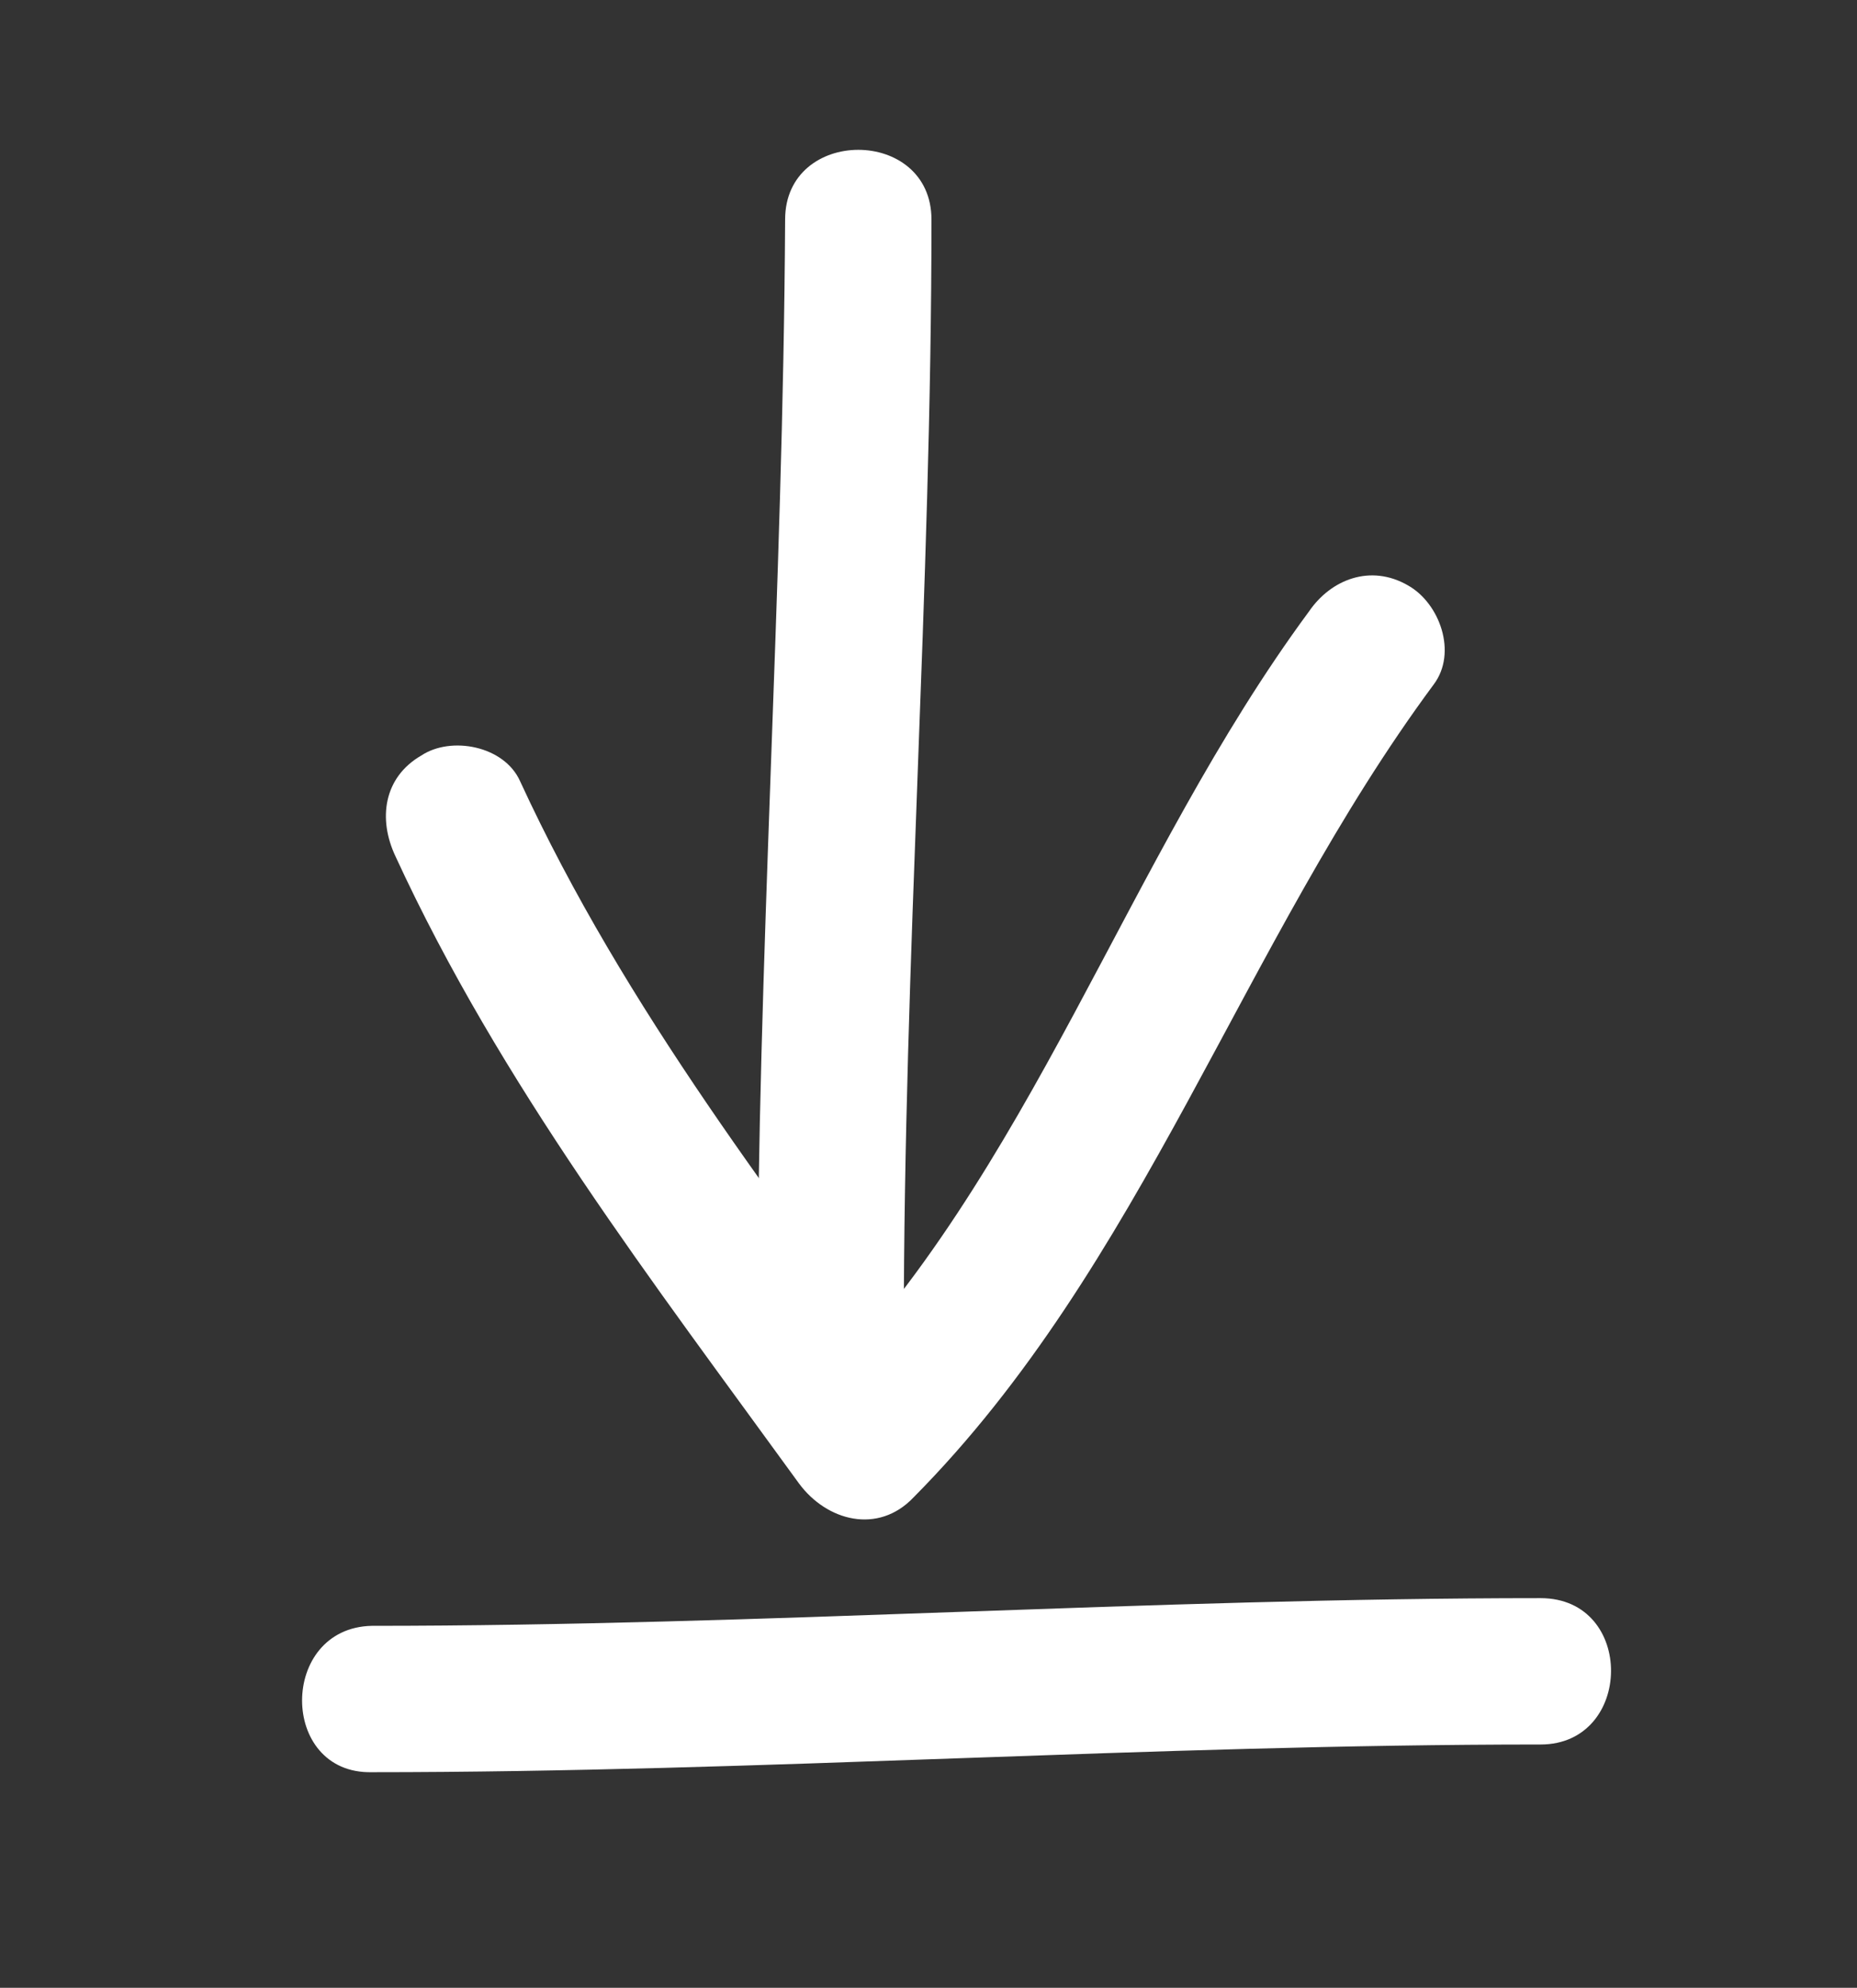 <?xml version="1.0" encoding="utf-8"?>
<!-- Generator: Adobe Illustrator 25.4.1, SVG Export Plug-In . SVG Version: 6.00 Build 0)  -->
<svg version="1.1" id="Calque_1" xmlns="http://www.w3.org/2000/svg" xmlns:xlink="http://www.w3.org/1999/xlink" x="0px" y="0px"
	 viewBox="0 0 93.9 100.5" style="enable-background:new 0 0 93.9 100.5;" xml:space="preserve">
<rect x="0" y="0" width="93.9" height="100.5" fill="#333333" stroke="none"/>
<style type="text/css">
	.st0{fill:#FFFFFF;}
</style>
<g>
	<g>
		<path class="st0" d="M39.7,11.1c-0.1,18.8-1.4,37.5-1.4,56.2c0,4.7,7.4,4.8,7.4,0c0-18.8,1.4-37.5,1.4-56.2
			C47.1,6.4,39.7,6.4,39.7,11.1L39.7,11.1z"/>
	</g>
	<g>
		<path class="st0" d="M20,43.3c5.3,11.5,13,21.5,20.4,31.7c1.4,1.9,4,2.6,5.8,0.7c11.6-11.7,16.6-28,26.3-41.1
			c1.2-1.6,0.3-4.1-1.3-5c-1.9-1.1-3.9-0.3-5,1.3c-9.3,12.6-14,28.4-25.1,39.6c1.9,0.2,3.9,0.5,5.8,0.7C39.4,61,31.6,51,26.3,39.5
			c-0.8-1.8-3.5-2.3-5-1.3C19.4,39.3,19.1,41.4,20,43.3L20,43.3z"/>
	</g>
	<g>
		<path class="st0" d="M18.8,89.6c19.7,0,39.4-1.4,59.1-1.4c4.7,0,4.8-7.4,0-7.4c-19.7,0-39.4,1.4-59.1,1.4
			C14.1,82.3,14.1,89.7,18.8,89.6L18.8,89.6z"/>
	</g>
</g>
</svg>
